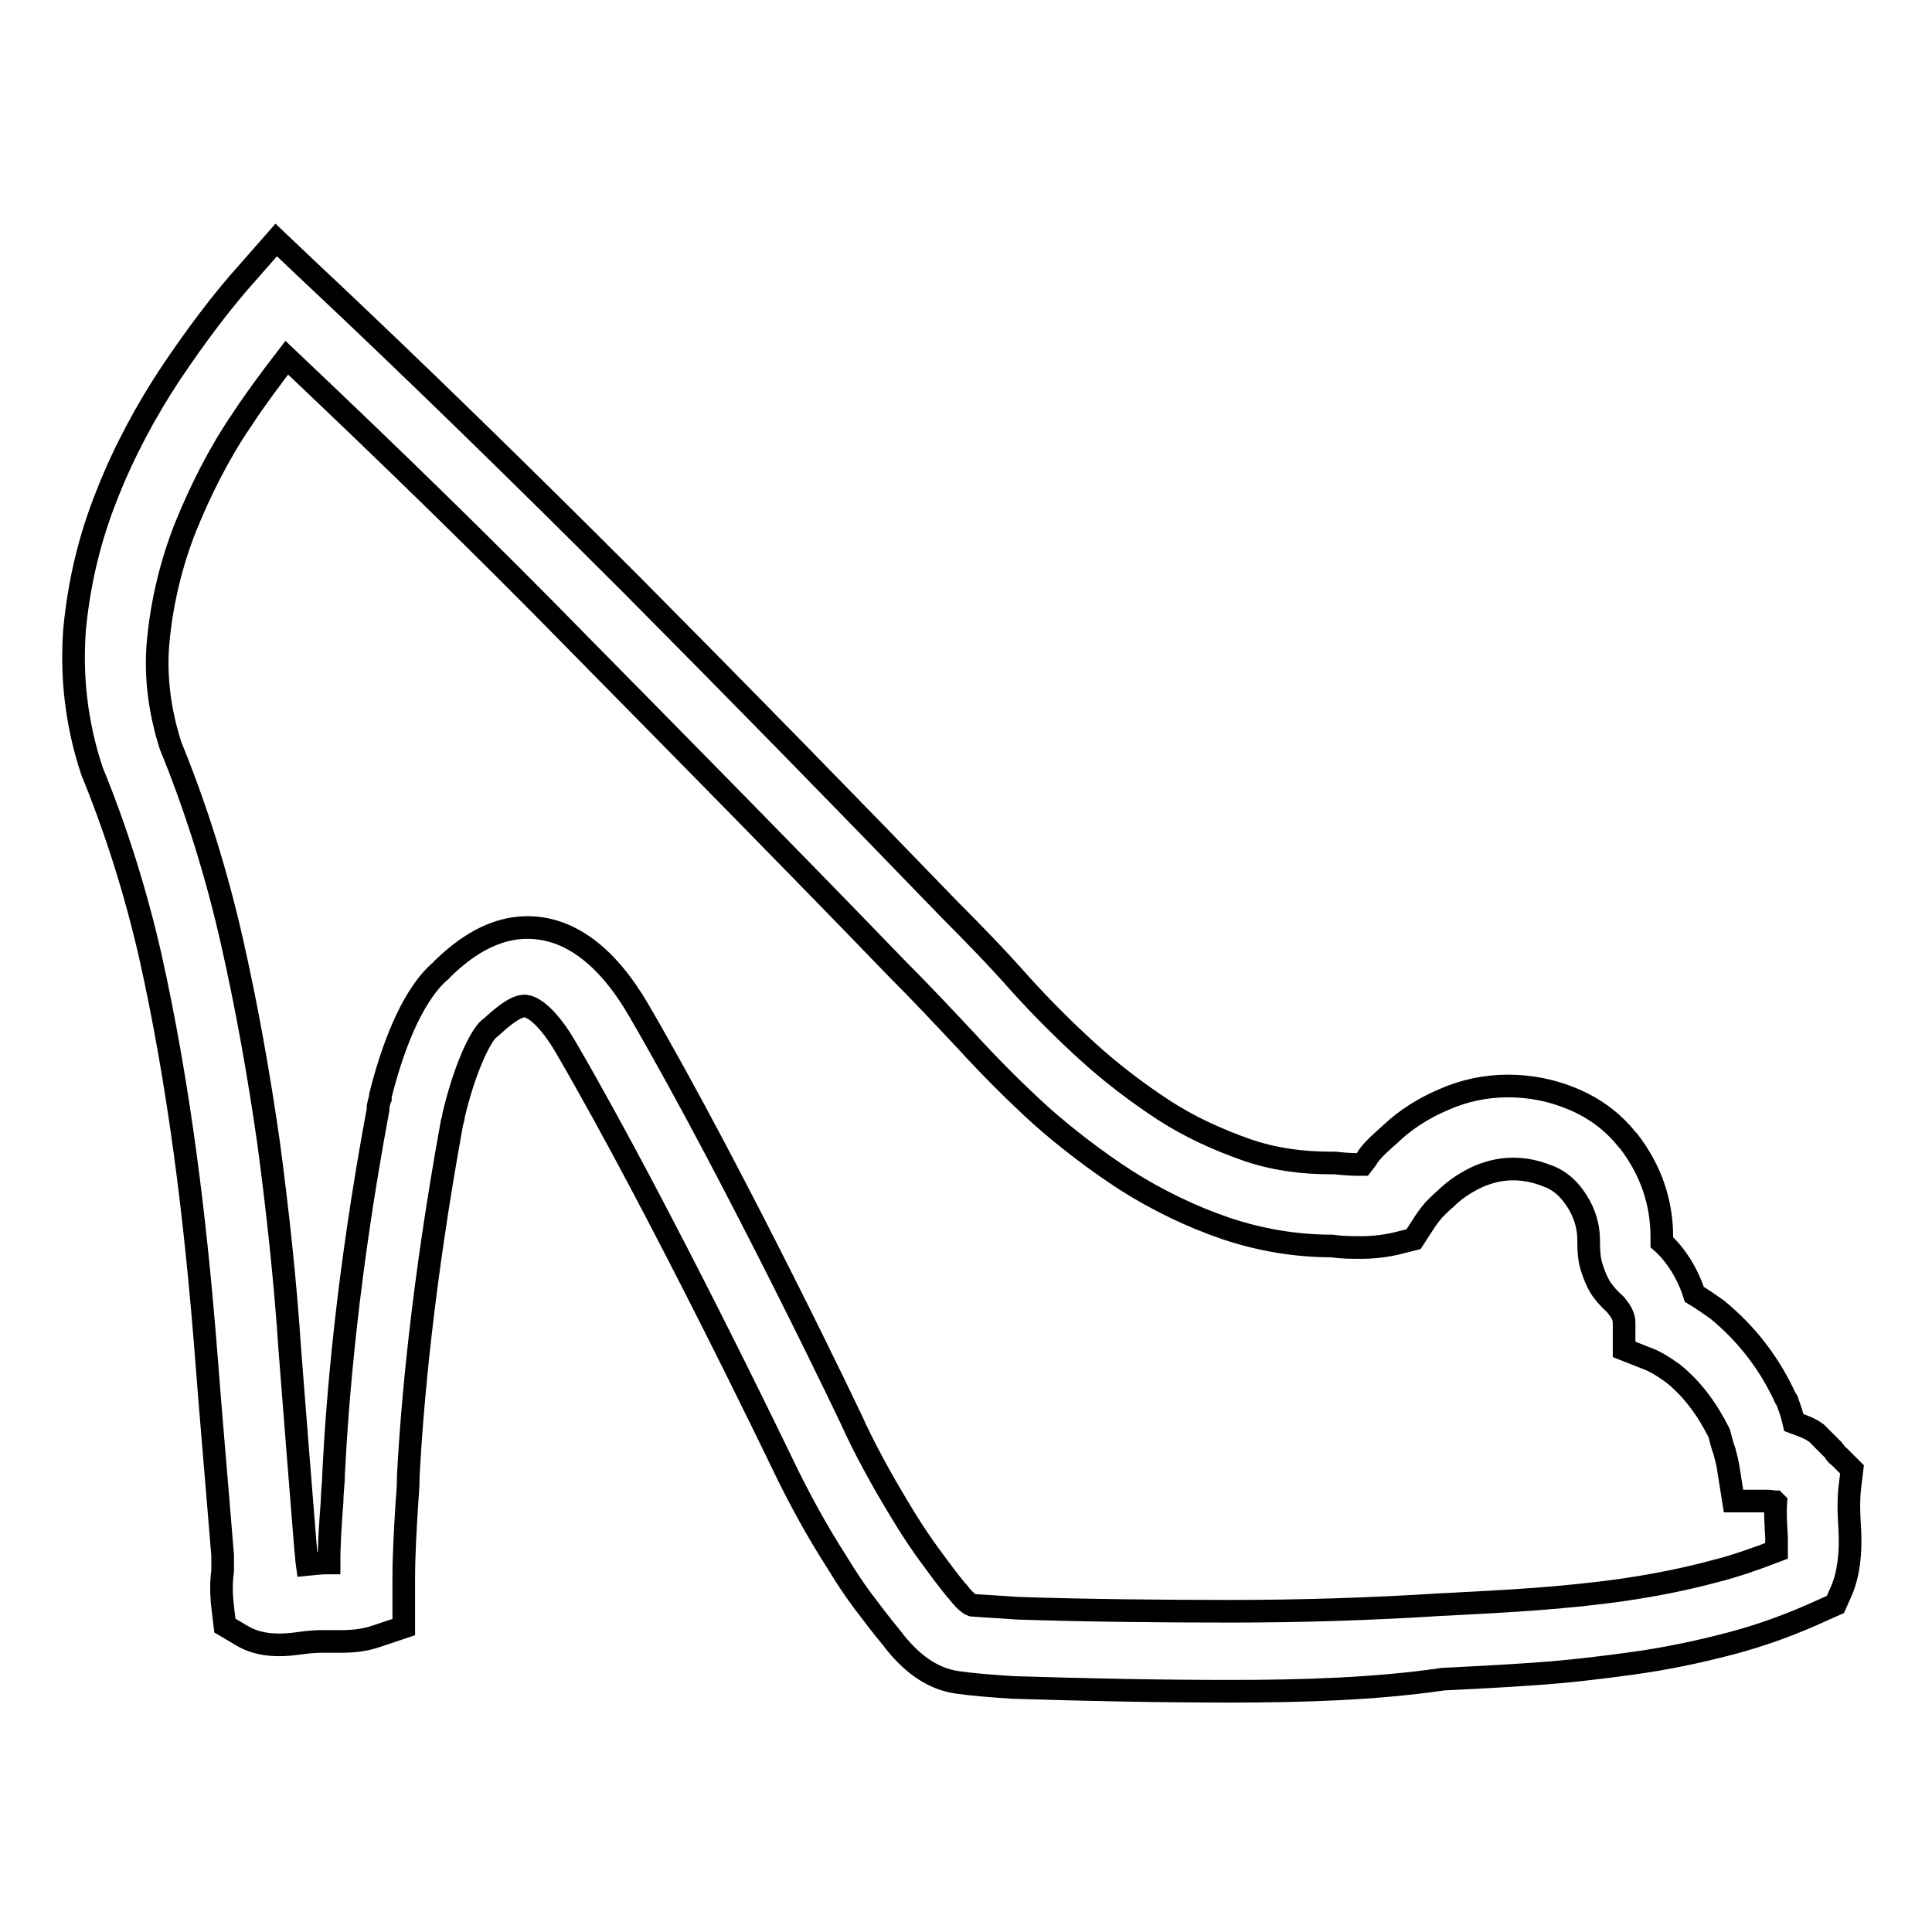 <?xml version="1.0" encoding="utf-8"?>
<!-- Svg Vector Icons : http://www.onlinewebfonts.com/icon -->
<!DOCTYPE svg PUBLIC "-//W3C//DTD SVG 1.1//EN" "http://www.w3.org/Graphics/SVG/1.1/DTD/svg11.dtd">
<svg version="1.1" xmlns="http://www.w3.org/2000/svg" xmlns:xlink="http://www.w3.org/1999/xlink" x="0px" y="0px" viewBox="0 0 256 256" enable-background="new 0 0 256 256" xml:space="preserve">
<g><g><path stroke-width="3" fill-opacity="0" stroke="#000000"  d="M163,224.1c-9.4,0-19-0.2-28.6-0.5h-0.1c-3.1-0.2-5.6-0.4-7.6-0.7c-3.2-0.5-6-2.5-8.5-5.8c-1.4-1.7-2.7-3.4-3.9-5c-1.2-1.6-2.3-3.3-3.4-5.1c-2.7-4.2-5.1-8.6-7.3-13.2c-0.2-0.4-16-33.3-28.5-54.8c-2.4-4.2-4.5-5.7-5.6-5.7c-1.3,0-3.2,1.7-4.2,2.6c-0.2,0.2-0.3,0.3-0.5,0.4c-1.2,1.1-3.2,5.2-4.7,11.5c0,0.3-0.1,0.6-0.2,0.9c-3.9,21.4-5.3,37.3-5.8,46.9c0,1.3-0.1,2.5-0.2,3.8c-0.2,3.3-0.4,6.6-0.4,9.9v1.3l0,0.1c0,0.4,0,0.8,0,1.1v3.8l-3.6,1.2c-1.4,0.5-3,0.7-4.6,0.7h-2.7c-0.4,0-1.3,0-3.4,0.3c-3.1,0.4-5.4,0-7.2-1.1l-2.2-1.3l-0.3-2.5c-0.2-1.7-0.2-3.3,0-4.7c0-0.5,0-1.1,0-1.9v-0.2c-0.7-8.7-1.5-17.7-2.2-26.8c-0.7-8.9-1.6-17.9-2.8-26.7c-1.2-8.8-2.7-17.5-4.6-26c-1.9-8.3-4.5-16.6-7.7-24.4l-0.1-0.3c-2-6.1-2.7-12.4-2.2-18.7c0.6-6.1,2-12,4.3-17.7c2.2-5.6,5.1-11,8.4-16c3.3-4.9,6.7-9.5,10.4-13.6l3.6-4.1l3.9,3.7c14.6,13.7,29.1,27.9,43.2,42c14,14.1,28.2,28.6,42.1,43c3.2,3.2,6.4,6.5,9.4,9.9c2.9,3.2,6,6.3,9.1,9.1c3.1,2.8,6.4,5.3,9.9,7.6c3.4,2.2,7.1,3.9,11.1,5.3c3.5,1.2,7.2,1.7,11,1.7h0.3l0.3,0c0.9,0.1,2,0.2,3,0.2c0.2,0,0.4,0,0.6,0c0.3-0.4,0.6-0.7,0.8-1.1c0.8-1.1,1.9-2,3-3c2-1.9,4.4-3.4,7-4.5c2.7-1.2,5.6-1.8,8.5-1.8c2.8,0,5.6,0.5,8.3,1.6c3,1.2,5.5,3,7.5,5.5l0.2,0.2c3,3.9,4.4,8.2,4.4,12.7c0,0.3,0,0.5,0,0.7c0.8,0.7,1.6,1.6,2.5,3c0.8,1.3,1.4,2.6,1.8,3.9c1,0.6,2,1.3,3,2c3.8,3.1,6.9,7,9.1,11.8l0.2,0.3l0.1,0.3c0.3,0.8,0.6,1.7,0.8,2.6c0.8,0.3,1.7,0.6,2.4,1l0.6,0.4l2.2,2.2l0.3,0.4c0,0.1,0.2,0.3,0.5,0.5l1.7,1.7l-0.3,2.5c-0.1,0.8-0.2,2.4,0,5.3c0.2,3.4-0.2,6.2-1.1,8.3l-0.8,1.8l-1.8,0.8c-3.9,1.8-8,3.3-12.2,4.4c-4.2,1.1-8.5,2-12.9,2.6c-4.3,0.6-8.6,1.1-12.9,1.4c-4.2,0.3-8.3,0.5-12.2,0.7C182.3,223.8,172.6,224.1,163,224.1z M134.8,213.1c9.4,0.3,18.9,0.4,28.3,0.4s18.8-0.3,28.1-0.9h0.2c3.8-0.2,7.8-0.4,11.9-0.7c4-0.3,8.1-0.7,12.2-1.3c4-0.6,8-1.4,11.7-2.4c2.8-0.7,5.6-1.7,8.2-2.7c0-0.5,0-1.1,0-1.8c-0.1-1.7-0.2-3.2-0.1-4.6l-0.1-0.1c-0.2,0-0.6-0.1-1.1-0.1h-4.4l-0.7-4.4c-0.1-0.7-0.3-1.4-0.5-2.2c-0.3-0.8-0.5-1.6-0.7-2.4c-1.6-3.2-3.6-5.9-6.1-7.9c-1.1-0.8-2.2-1.5-3.2-1.9l-3.3-1.3v-3.5c0-0.6-0.2-1.1-0.5-1.6c-0.4-0.5-0.6-0.8-0.6-0.8c-0.9-0.8-1.6-1.6-2.1-2.4c-0.4-0.7-0.7-1.4-1-2.3c-0.4-1.1-0.5-2.3-0.5-3.9c0-2.1-0.7-4.2-2.3-6.2c-0.9-1.1-2-1.9-3.2-2.3c-1.5-0.6-3-0.9-4.5-0.9c-1.5,0-2.9,0.3-4.4,0.9c-1.6,0.7-3,1.6-4.2,2.7l-0.2,0.2c-0.6,0.5-1.2,1.1-1.7,1.6c-0.6,0.7-1.1,1.4-1.6,2.2l-1.1,1.7l-2,0.5c-1.6,0.4-3.3,0.6-4.9,0.6c-1.3,0-2.6,0-3.9-0.2c-4.8,0-9.5-0.8-14-2.3h0c-4.7-1.6-9.2-3.8-13.3-6.4c-4-2.6-7.8-5.5-11.3-8.6c-3.4-3.1-6.7-6.4-9.9-9.9c-3-3.2-6-6.4-9.1-9.5l0,0c-13.9-14.4-28.1-28.8-42.1-43c-12.6-12.9-25.7-25.6-38.8-38c-2,2.6-4.1,5.4-6,8.3c-3,4.4-5.4,9.2-7.4,14.1c-1.9,4.8-3.1,9.8-3.6,14.8c-0.5,4.7,0.1,9.5,1.6,14.2c3.4,8.3,6.1,17,8.1,25.8c2,8.8,3.6,17.8,4.9,26.9c1.2,9,2.2,18.2,2.8,27.3c0.7,9,1.4,17.9,2.1,26.5c0.1,0.7,0.1,1.3,0.2,2c1-0.1,1.9-0.2,2.5-0.2h0.4c0-2.7,0.2-5.5,0.4-8.1c0-1.2,0.2-2.5,0.2-3.7c0.5-9.9,1.8-26.3,5.9-48.3c0-0.1,0-0.4,0-0.4s0.2-0.9,0.3-1.1l0-0.3c1.4-5.6,3.9-12.9,7.8-16.4c0.1-0.1,0.3-0.2,0.4-0.4c1.9-1.8,5.9-5.5,11.3-5.5c5.5,0,10.5,3.7,14.7,10.9c12.7,21.8,28.7,55.2,28.8,55.6c2,4.2,4.3,8.2,6.7,12.1c1,1.6,2,3.1,3.1,4.6c1.1,1.5,2.2,3,3.5,4.6l0.2,0.2c1.2,1.6,1.9,1.8,1.9,1.8C130,212.8,132.2,212.9,134.8,213.1z"/></g></g>
</svg>
